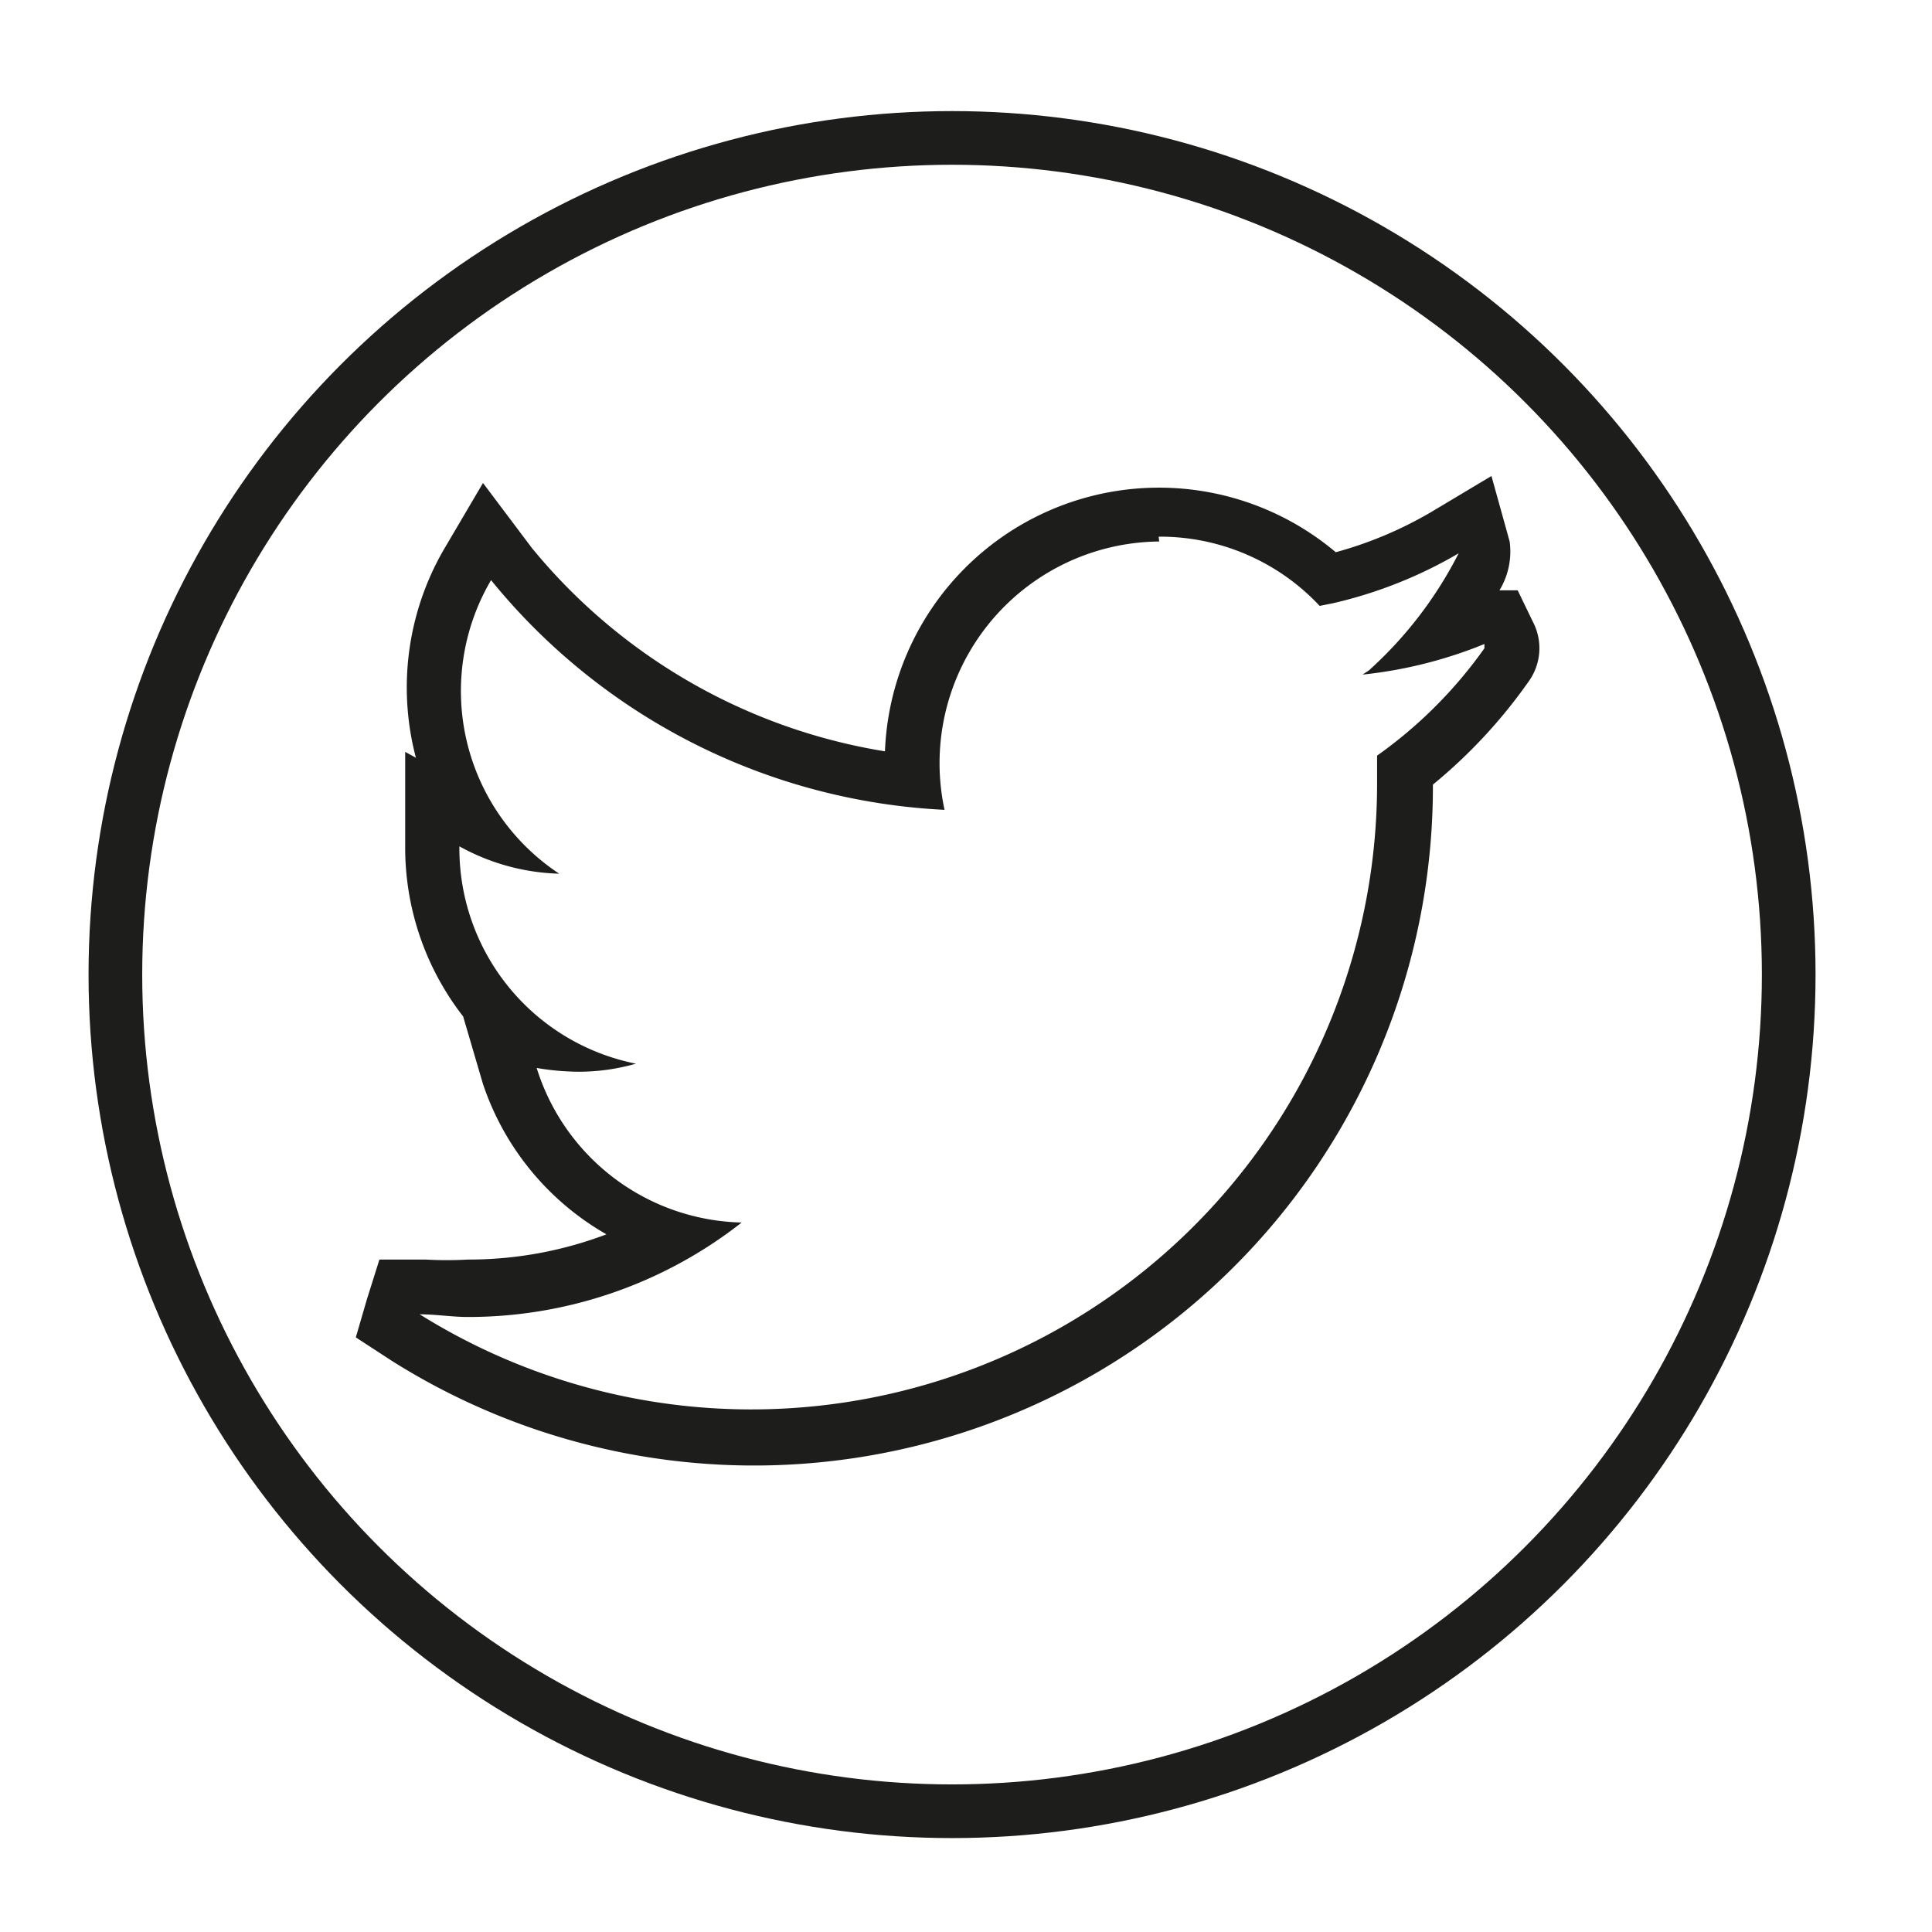 <svg id="Ebene_1" data-name="Ebene 1" xmlns="http://www.w3.org/2000/svg" viewBox="0 0 36 36"><defs><style>.cls-1{fill:none;stroke:#1d1d1b;stroke-miterlimit:10;}.cls-2{fill:#1d1d1b;}</style></defs><title>icn-twitter-line-bk</title><circle class="cls-1" cx="17.74" cy="18.16" r="15.59"/><path class="cls-2" d="M21.59,10a4.07,4.07,0,0,1,3,1.29l.25-.05h0a8.3,8.3,0,0,0,2.34-.93h0a7.53,7.53,0,0,1-1.67,2.18h0l-.12.08A8.27,8.27,0,0,0,27.66,12h0s0,0,0,.08a8.4,8.4,0,0,1-2,2c0,.17,0,.35,0,.53A11.66,11.66,0,0,1,7.82,24.49s0,0,0,0h0c.3,0,.6.05.9.05a8.25,8.25,0,0,0,5.1-1.76A4.1,4.1,0,0,1,10,19.9a4.79,4.79,0,0,0,.77.07,3.86,3.86,0,0,0,1.08-.15,4.09,4.09,0,0,1-3.29-4v-.05a4.05,4.05,0,0,0,1.86.51,4.08,4.08,0,0,1-1.27-5.47,11.62,11.62,0,0,0,8.45,4.28,4.13,4.13,0,0,1,4-5m6.19-1.22-1.12.67a7.32,7.32,0,0,1-1.78.75A5.11,5.11,0,0,0,16.49,14a10.72,10.72,0,0,1-6.58-3.79L9,9l-.73,1.24a5.13,5.13,0,0,0-.52,3.88l-.2-.11V15.8a5.12,5.12,0,0,0,1.08,3.14L9,20.2A5.09,5.09,0,0,0,11.3,23a7.24,7.24,0,0,1-2.58.47,7,7,0,0,1-.79,0H7.07l-.23.73-.21.72.66.43A12.65,12.65,0,0,0,26.7,14.62v0a9.66,9.66,0,0,0,1.79-1.93,1.06,1.06,0,0,0,.07-1.11L28.28,11h-.34a1.39,1.39,0,0,0,.19-.91l-.35-1.26Z"/></svg>